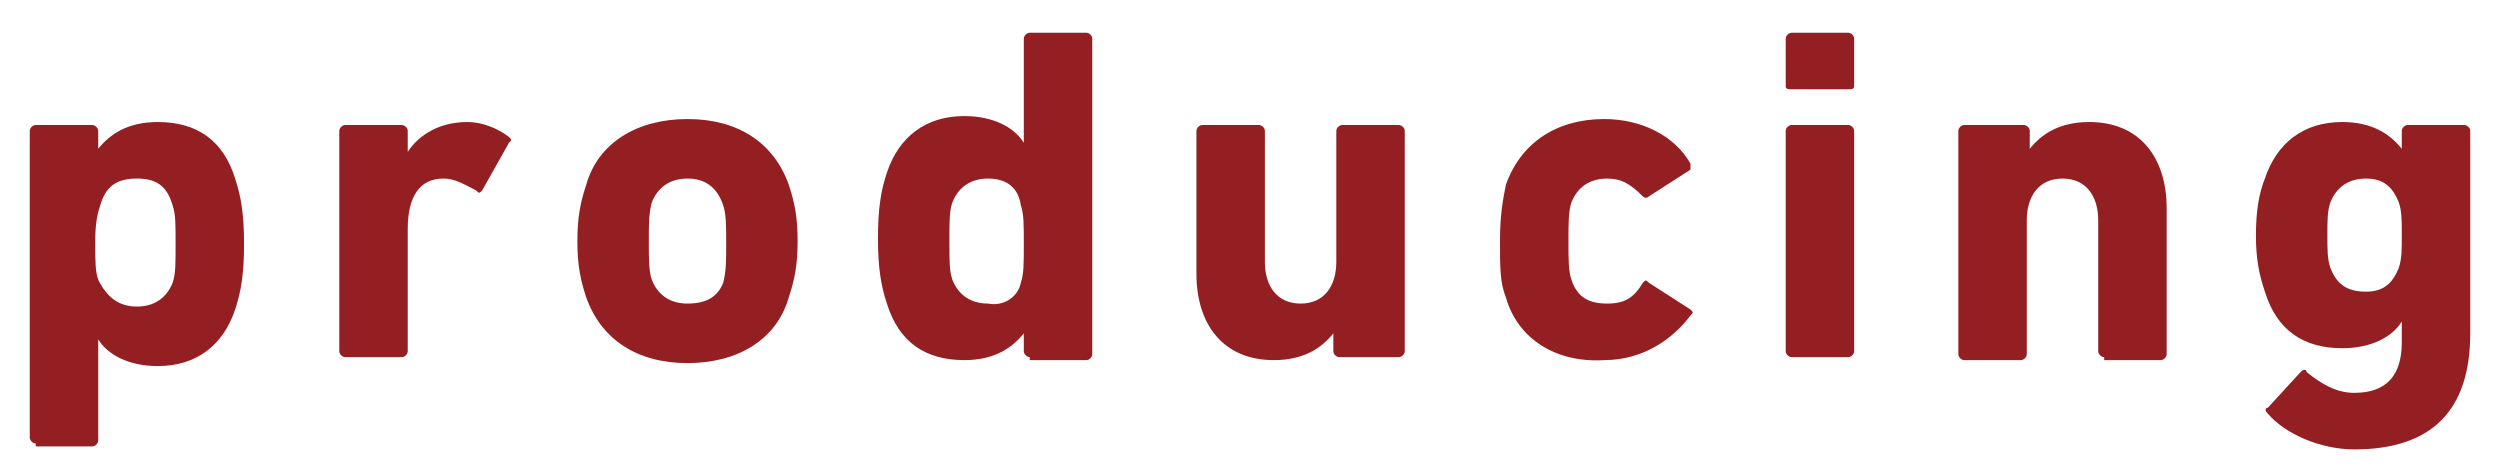 <?xml version="1.0" encoding="utf-8"?>
<!-- Generator: Adobe Illustrator 24.3.0, SVG Export Plug-In . SVG Version: 6.00 Build 0)  -->
<svg version="1.1" xmlns="http://www.w3.org/2000/svg" xmlns:xlink="http://www.w3.org/1999/xlink" x="0px" y="0px"
	 viewBox="0 0 84 16" style="enable-background:new 0 0 84 16;" xml:space="preserve">
<style type="text/css">
	.st0{fill:#941F23;}
</style>
<g>
	<path class="st0" d="M1.2,14.9c-0.1,0-0.2-0.1-0.2-0.2V4.4c0-0.1,0.1-0.2,0.2-0.2h1.9c0.1,0,0.2,0.1,0.2,0.2V5h0
		c0.4-0.5,1-0.9,2-0.9c1.3,0,2.2,0.6,2.6,1.9c0.2,0.6,0.3,1.2,0.3,2.2c0,1-0.1,1.6-0.3,2.2c-0.4,1.2-1.3,1.9-2.6,1.9
		c-1,0-1.7-0.4-2-0.9h0v3.4c0,0.1-0.1,0.2-0.2,0.2H1.2z M5.8,9.5c0.1-0.3,0.1-0.6,0.1-1.3c0-0.7,0-1-0.1-1.3C5.6,6.2,5.2,6,4.6,6
		C4,6,3.6,6.2,3.4,6.8C3.3,7.1,3.2,7.4,3.2,8.1c0,0.7,0,1,0.1,1.3C3.6,10,4,10.3,4.6,10.3C5.2,10.3,5.6,10,5.8,9.5z"/>
	<path class="st0" d="M11.6,12c-0.1,0-0.2-0.1-0.2-0.2V4.4c0-0.1,0.1-0.2,0.2-0.2h1.9c0.1,0,0.2,0.1,0.2,0.2v0.7h0
		c0.4-0.6,1.1-1,2-1c0.5,0,1,0.2,1.4,0.5c0.1,0.1,0.1,0.1,0,0.2l-0.9,1.6c-0.1,0.1-0.1,0.1-0.2,0c-0.4-0.2-0.7-0.4-1.1-0.4
		c-0.8,0-1.2,0.6-1.2,1.7v4.1c0,0.1-0.1,0.2-0.2,0.2H11.6z"/>
	<path class="st0" d="M19.7,10c-0.2-0.6-0.3-1.1-0.3-1.9c0-0.8,0.1-1.3,0.3-1.9c0.4-1.4,1.7-2.2,3.4-2.2s2.9,0.8,3.4,2.2
		c0.2,0.6,0.3,1.1,0.3,1.9c0,0.8-0.1,1.3-0.3,1.9c-0.4,1.4-1.7,2.2-3.4,2.2S20.2,11.4,19.7,10z M24.3,9.5c0.1-0.4,0.1-0.7,0.1-1.3
		s0-1-0.1-1.3C24.1,6.3,23.7,6,23.1,6s-1,0.3-1.2,0.8c-0.1,0.4-0.1,0.7-0.1,1.3s0,1,0.1,1.3c0.2,0.5,0.6,0.8,1.2,0.8
		S24.1,10,24.3,9.5z"/>
	<path class="st0" d="M34.6,12c-0.1,0-0.2-0.1-0.2-0.2v-0.6h0c-0.4,0.5-1,0.9-2,0.9c-1.3,0-2.2-0.6-2.6-1.9
		c-0.2-0.6-0.3-1.2-0.3-2.2c0-1,0.1-1.6,0.3-2.2c0.4-1.2,1.3-1.9,2.6-1.9c1,0,1.7,0.4,2,0.9h0V1.3c0-0.1,0.1-0.2,0.2-0.2h1.9
		c0.1,0,0.2,0.1,0.2,0.2v10.6c0,0.1-0.1,0.2-0.2,0.2H34.6z M34.3,9.5c0.1-0.3,0.1-0.6,0.1-1.3c0-0.7,0-1-0.1-1.3
		C34.2,6.2,33.7,6,33.2,6c-0.6,0-1,0.3-1.2,0.8c-0.1,0.3-0.1,0.6-0.1,1.3c0,0.7,0,1,0.1,1.3c0.2,0.5,0.6,0.8,1.2,0.8
		C33.7,10.3,34.2,10,34.3,9.5z"/>
	<path class="st0" d="M45,12c-0.1,0-0.2-0.1-0.2-0.2v-0.6h0c-0.4,0.5-1,0.9-2,0.9c-1.7,0-2.6-1.2-2.6-2.9V4.4
		c0-0.1,0.1-0.2,0.2-0.2h1.9c0.1,0,0.2,0.1,0.2,0.2v4.4c0,0.8,0.4,1.4,1.2,1.4c0.8,0,1.2-0.6,1.2-1.4V4.4c0-0.1,0.1-0.2,0.2-0.2
		h1.9c0.1,0,0.2,0.1,0.2,0.2v7.4c0,0.1-0.1,0.2-0.2,0.2H45z"/>
	<path class="st0" d="M50.6,10c-0.2-0.5-0.2-1-0.2-1.9s0.1-1.4,0.2-1.9c0.5-1.4,1.7-2.2,3.3-2.2c1.3,0,2.4,0.6,2.9,1.5
		c0,0.1,0,0.2,0,0.2l-1.4,0.9c-0.1,0.1-0.2,0-0.2,0C54.8,6.2,54.5,6,54,6c-0.6,0-1,0.3-1.2,0.8c-0.1,0.3-0.1,0.7-0.1,1.3
		c0,0.6,0,1,0.1,1.3c0.2,0.6,0.6,0.8,1.2,0.8c0.6,0,0.9-0.2,1.2-0.7c0.1-0.1,0.1-0.1,0.2,0l1.4,0.9c0.1,0.1,0.1,0.1,0,0.2
		c-0.6,0.8-1.6,1.5-2.9,1.5C52.3,12.2,51,11.4,50.6,10z"/>
	<path class="st0" d="M60.2,3C60.1,3,60,3,60,2.9V1.3c0-0.1,0.1-0.2,0.2-0.2h1.9c0.1,0,0.2,0.1,0.2,0.2v1.6C62.3,3,62.2,3,62.1,3
		H60.2z M60.2,12c-0.1,0-0.2-0.1-0.2-0.2V4.4c0-0.1,0.1-0.2,0.2-0.2h1.9c0.1,0,0.2,0.1,0.2,0.2v7.4c0,0.1-0.1,0.2-0.2,0.2H60.2z"/>
	<path class="st0" d="M70.7,12c-0.1,0-0.2-0.1-0.2-0.2V7.4c0-0.8-0.4-1.4-1.2-1.4c-0.8,0-1.2,0.6-1.2,1.4v4.5
		c0,0.1-0.1,0.2-0.2,0.2H66c-0.1,0-0.2-0.1-0.2-0.2V4.4c0-0.1,0.1-0.2,0.2-0.2H68c0.1,0,0.2,0.1,0.2,0.2V5h0c0.4-0.5,1-0.9,2-0.9
		c1.7,0,2.6,1.2,2.6,2.9v4.9c0,0.1-0.1,0.2-0.2,0.2H70.7z"/>
	<path class="st0" d="M76.2,13.9c-0.1-0.1-0.1-0.2,0-0.2l1.1-1.2c0.1-0.1,0.2-0.1,0.2,0c0.5,0.4,1,0.7,1.6,0.7
		c1.1,0,1.6-0.6,1.6-1.7v-0.7h0c-0.3,0.5-1,0.9-2,0.9c-1.3,0-2.2-0.6-2.6-1.9c-0.2-0.6-0.3-1.1-0.3-1.9c0-0.8,0.1-1.4,0.3-1.9
		c0.4-1.2,1.3-1.9,2.6-1.9c1,0,1.6,0.4,2,0.9h0V4.4c0-0.1,0.1-0.2,0.2-0.2h1.9c0.1,0,0.2,0.1,0.2,0.2v6.8c0,2.6-1.3,3.9-3.9,3.9
		C78,15.1,76.8,14.6,76.2,13.9z M80.6,9c0.1-0.3,0.1-0.6,0.1-1.1c0-0.5,0-0.8-0.1-1.1C80.4,6.3,80.1,6,79.5,6c-0.6,0-1,0.3-1.2,0.8
		c-0.1,0.3-0.1,0.6-0.1,1.1c0,0.5,0,0.8,0.1,1.1c0.2,0.5,0.5,0.8,1.2,0.8C80.1,9.8,80.4,9.5,80.6,9z"/>
</g>
</svg>

